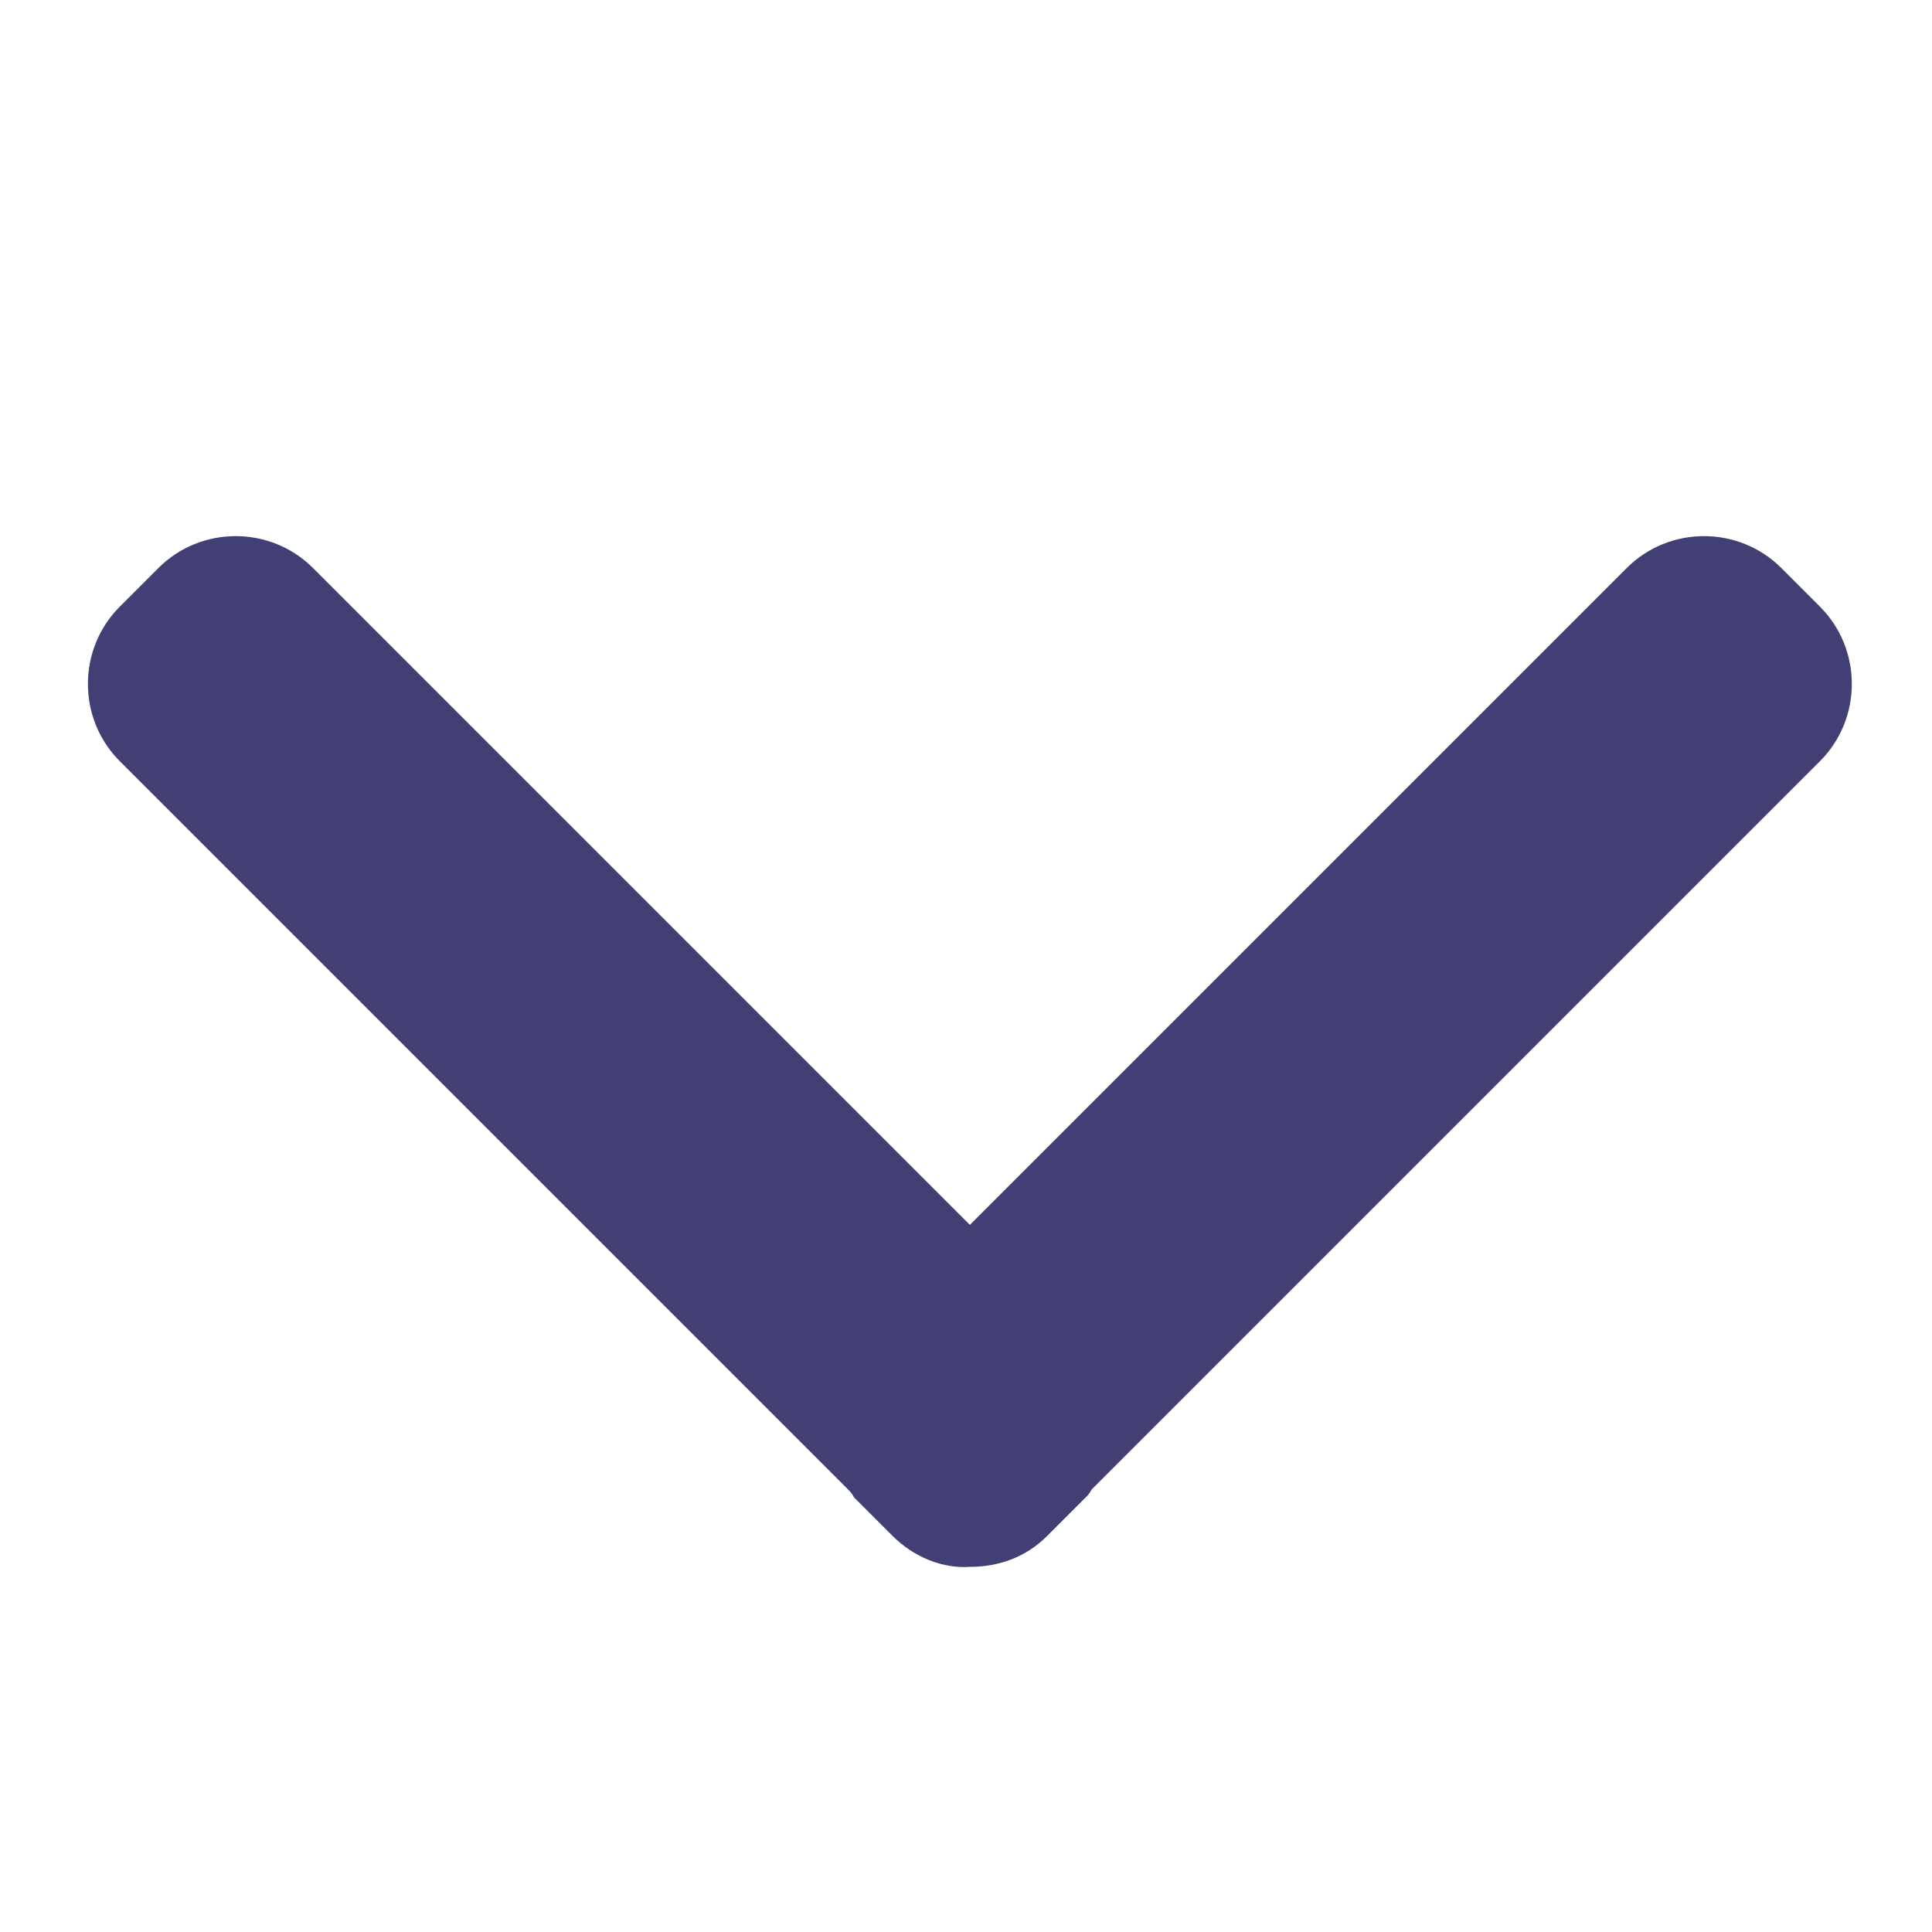 <?xml version="1.0" encoding="utf-8"?>
<!-- Generator: Adobe Illustrator 25.0.1, SVG Export Plug-In . SVG Version: 6.00 Build 0)  -->
<svg version="1.1" id="Layer_1" xmlns="http://www.w3.org/2000/svg" xmlns:xlink="http://www.w3.org/1999/xlink" x="0px" y="0px"
	 viewBox="0 0 100 100" style="enable-background:new 0 0 100 100;" xml:space="preserve">
<style type="text/css">
	.st0{fill:#423F74;}
</style>
<path class="st0" d="M94.2,31.4l-2-2c-2.2-2.2-5.8-2.2-8,0l-34,34l-34-34c-2.2-2.2-5.8-2.2-8,0l-2,2c-2.2,2.2-2.2,5.8,0,8l37.7,37.7
	c0.1,0.1,0.2,0.2,0.3,0.4l2,2c1.1,1.1,2.6,1.7,4,1.6c1.5,0,2.9-0.5,4-1.6l2-2c0.1-0.1,0.2-0.2,0.3-0.4l37.7-37.7
	C96.4,37.2,96.4,33.6,94.2,31.4z"/>
</svg>
